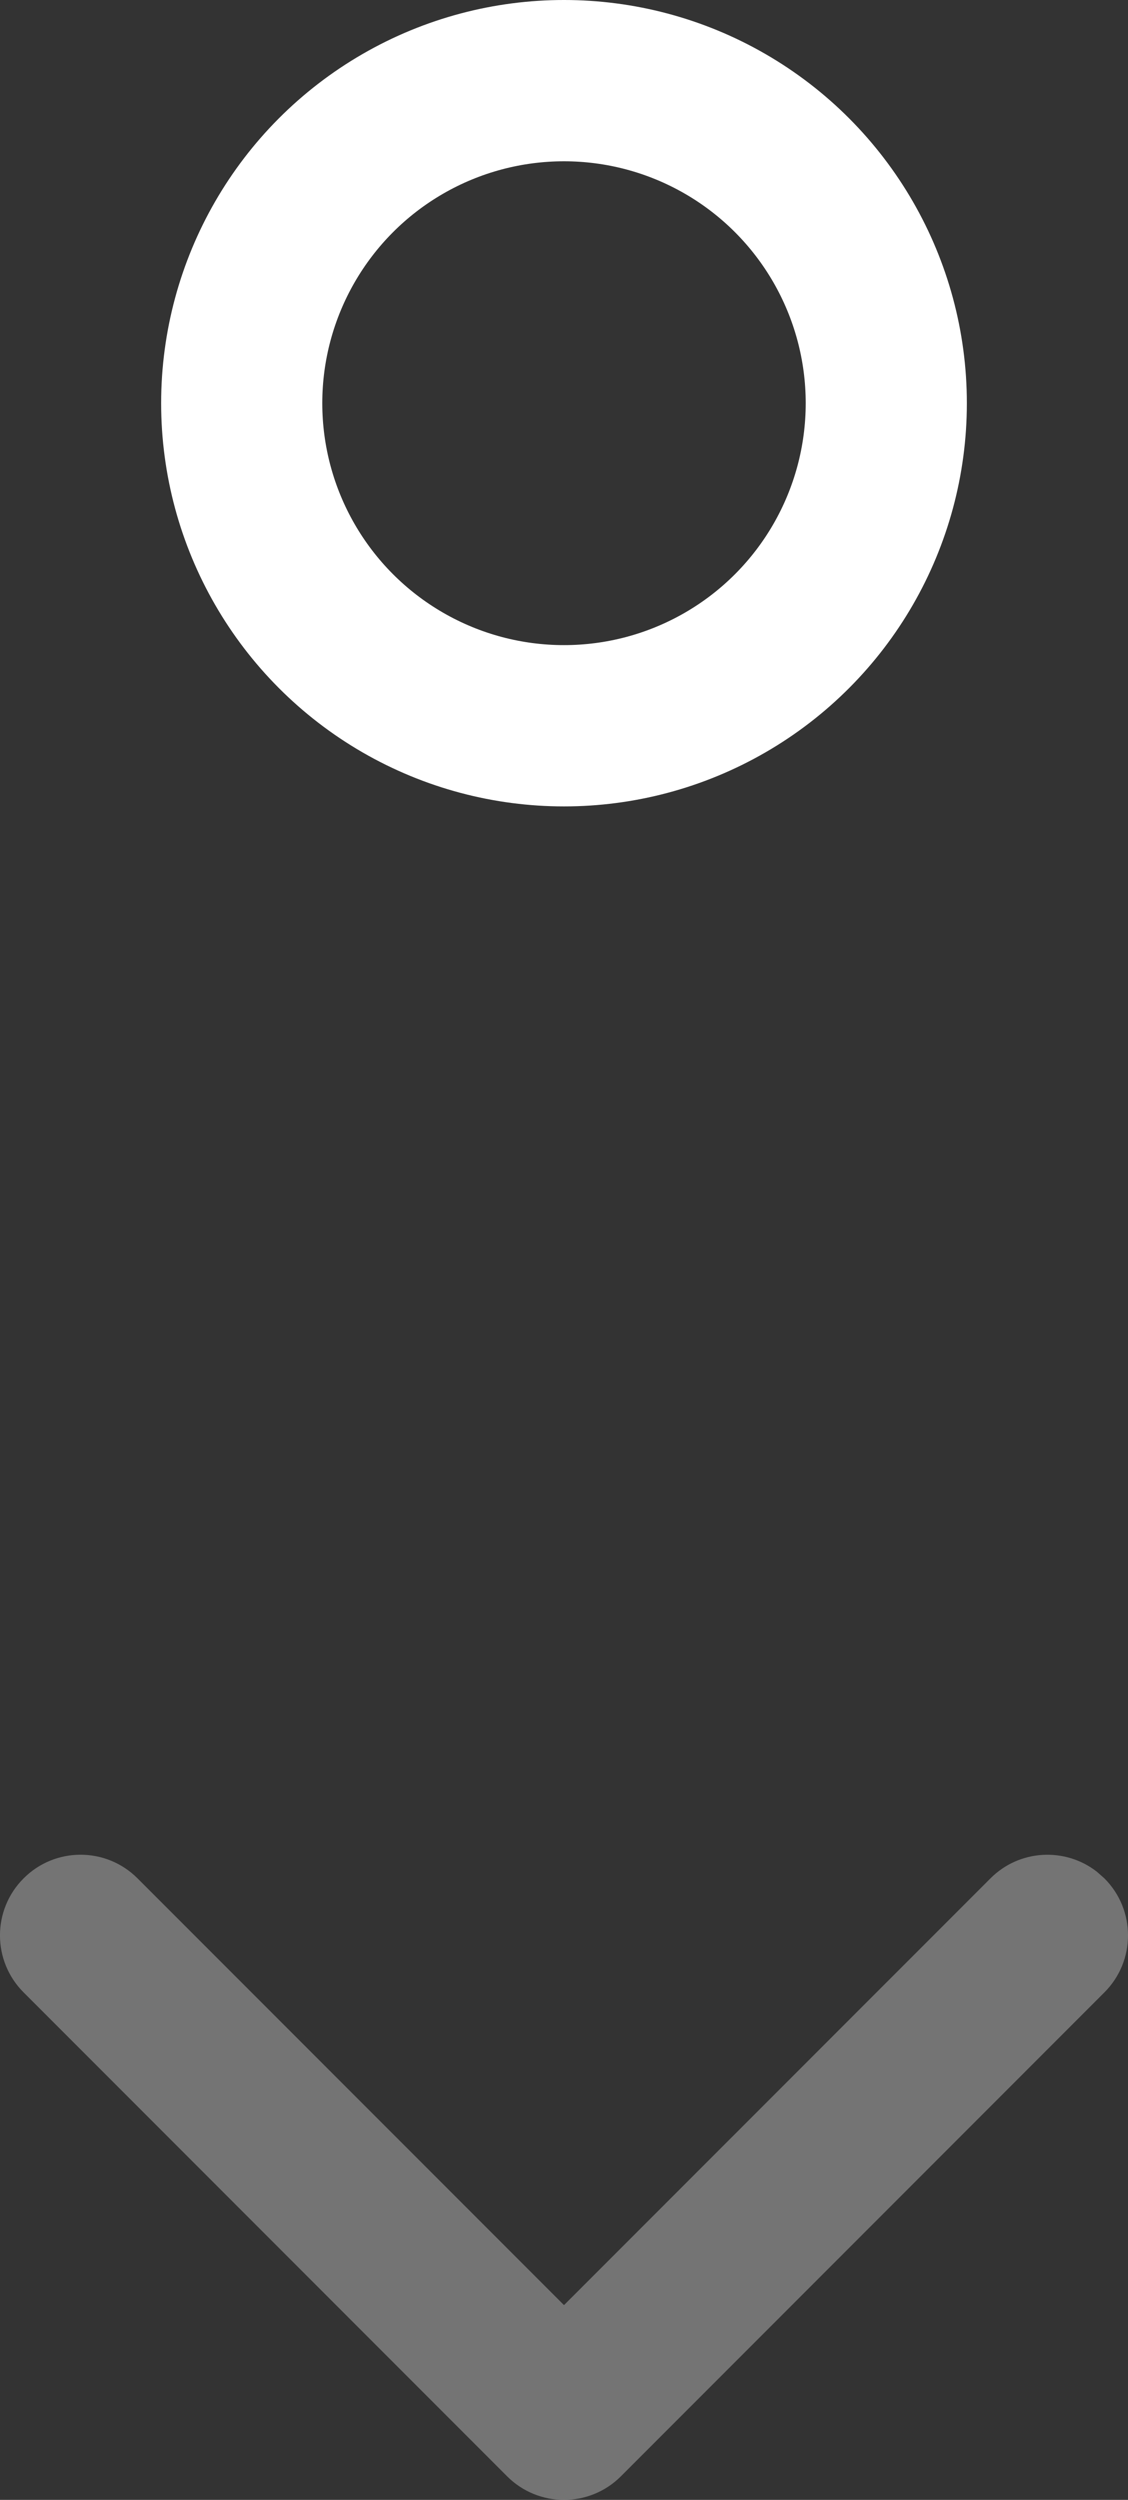 <?xml version="1.0" encoding="UTF-8"?>
<svg width="14px" height="31px" viewBox="0 0 14 31" version="1.1" xmlns="http://www.w3.org/2000/svg" xmlns:xlink="http://www.w3.org/1999/xlink">
    <rect x="0" y="0" width="14" height="31" fill="#333333" stroke="none"/>
    <title>scroll-down</title>
    <g id="Page-1" stroke="none" stroke-width="1" fill="none" fill-rule="evenodd">
        <g id="Mobile-Menu-Light" transform="translate(-153, -537)">
            <g id="scroll-down" transform="translate(153, 538)">
                <circle id="Oval" stroke="#FFFFFF" stroke-width="2" stroke-linecap="square" cx="7" cy="4" r="4"></circle>
                <g id="scroll" opacity="0.32" transform="translate(-3, 16)" fill="#FFFFFF" fill-rule="nonzero">
                    <g id="icons/ui/chevron-down" transform="translate(4, 7)">
                        <path d="M-0.707,-0.707 C-0.317,-1.098 0.317,-1.098 0.707,-0.707 L6,4.585 L11.293,-0.707 C11.653,-1.068 12.221,-1.095 12.613,-0.79 L12.707,-0.707 C13.098,-0.317 13.098,0.317 12.707,0.707 L6.707,6.707 C6.317,7.098 5.683,7.098 5.293,6.707 L-0.707,0.707 C-1.098,0.317 -1.098,-0.317 -0.707,-0.707 Z" id="ui/chevron-down"></path>
                    </g>
                </g>
            </g>
        </g>
    </g>
</svg>